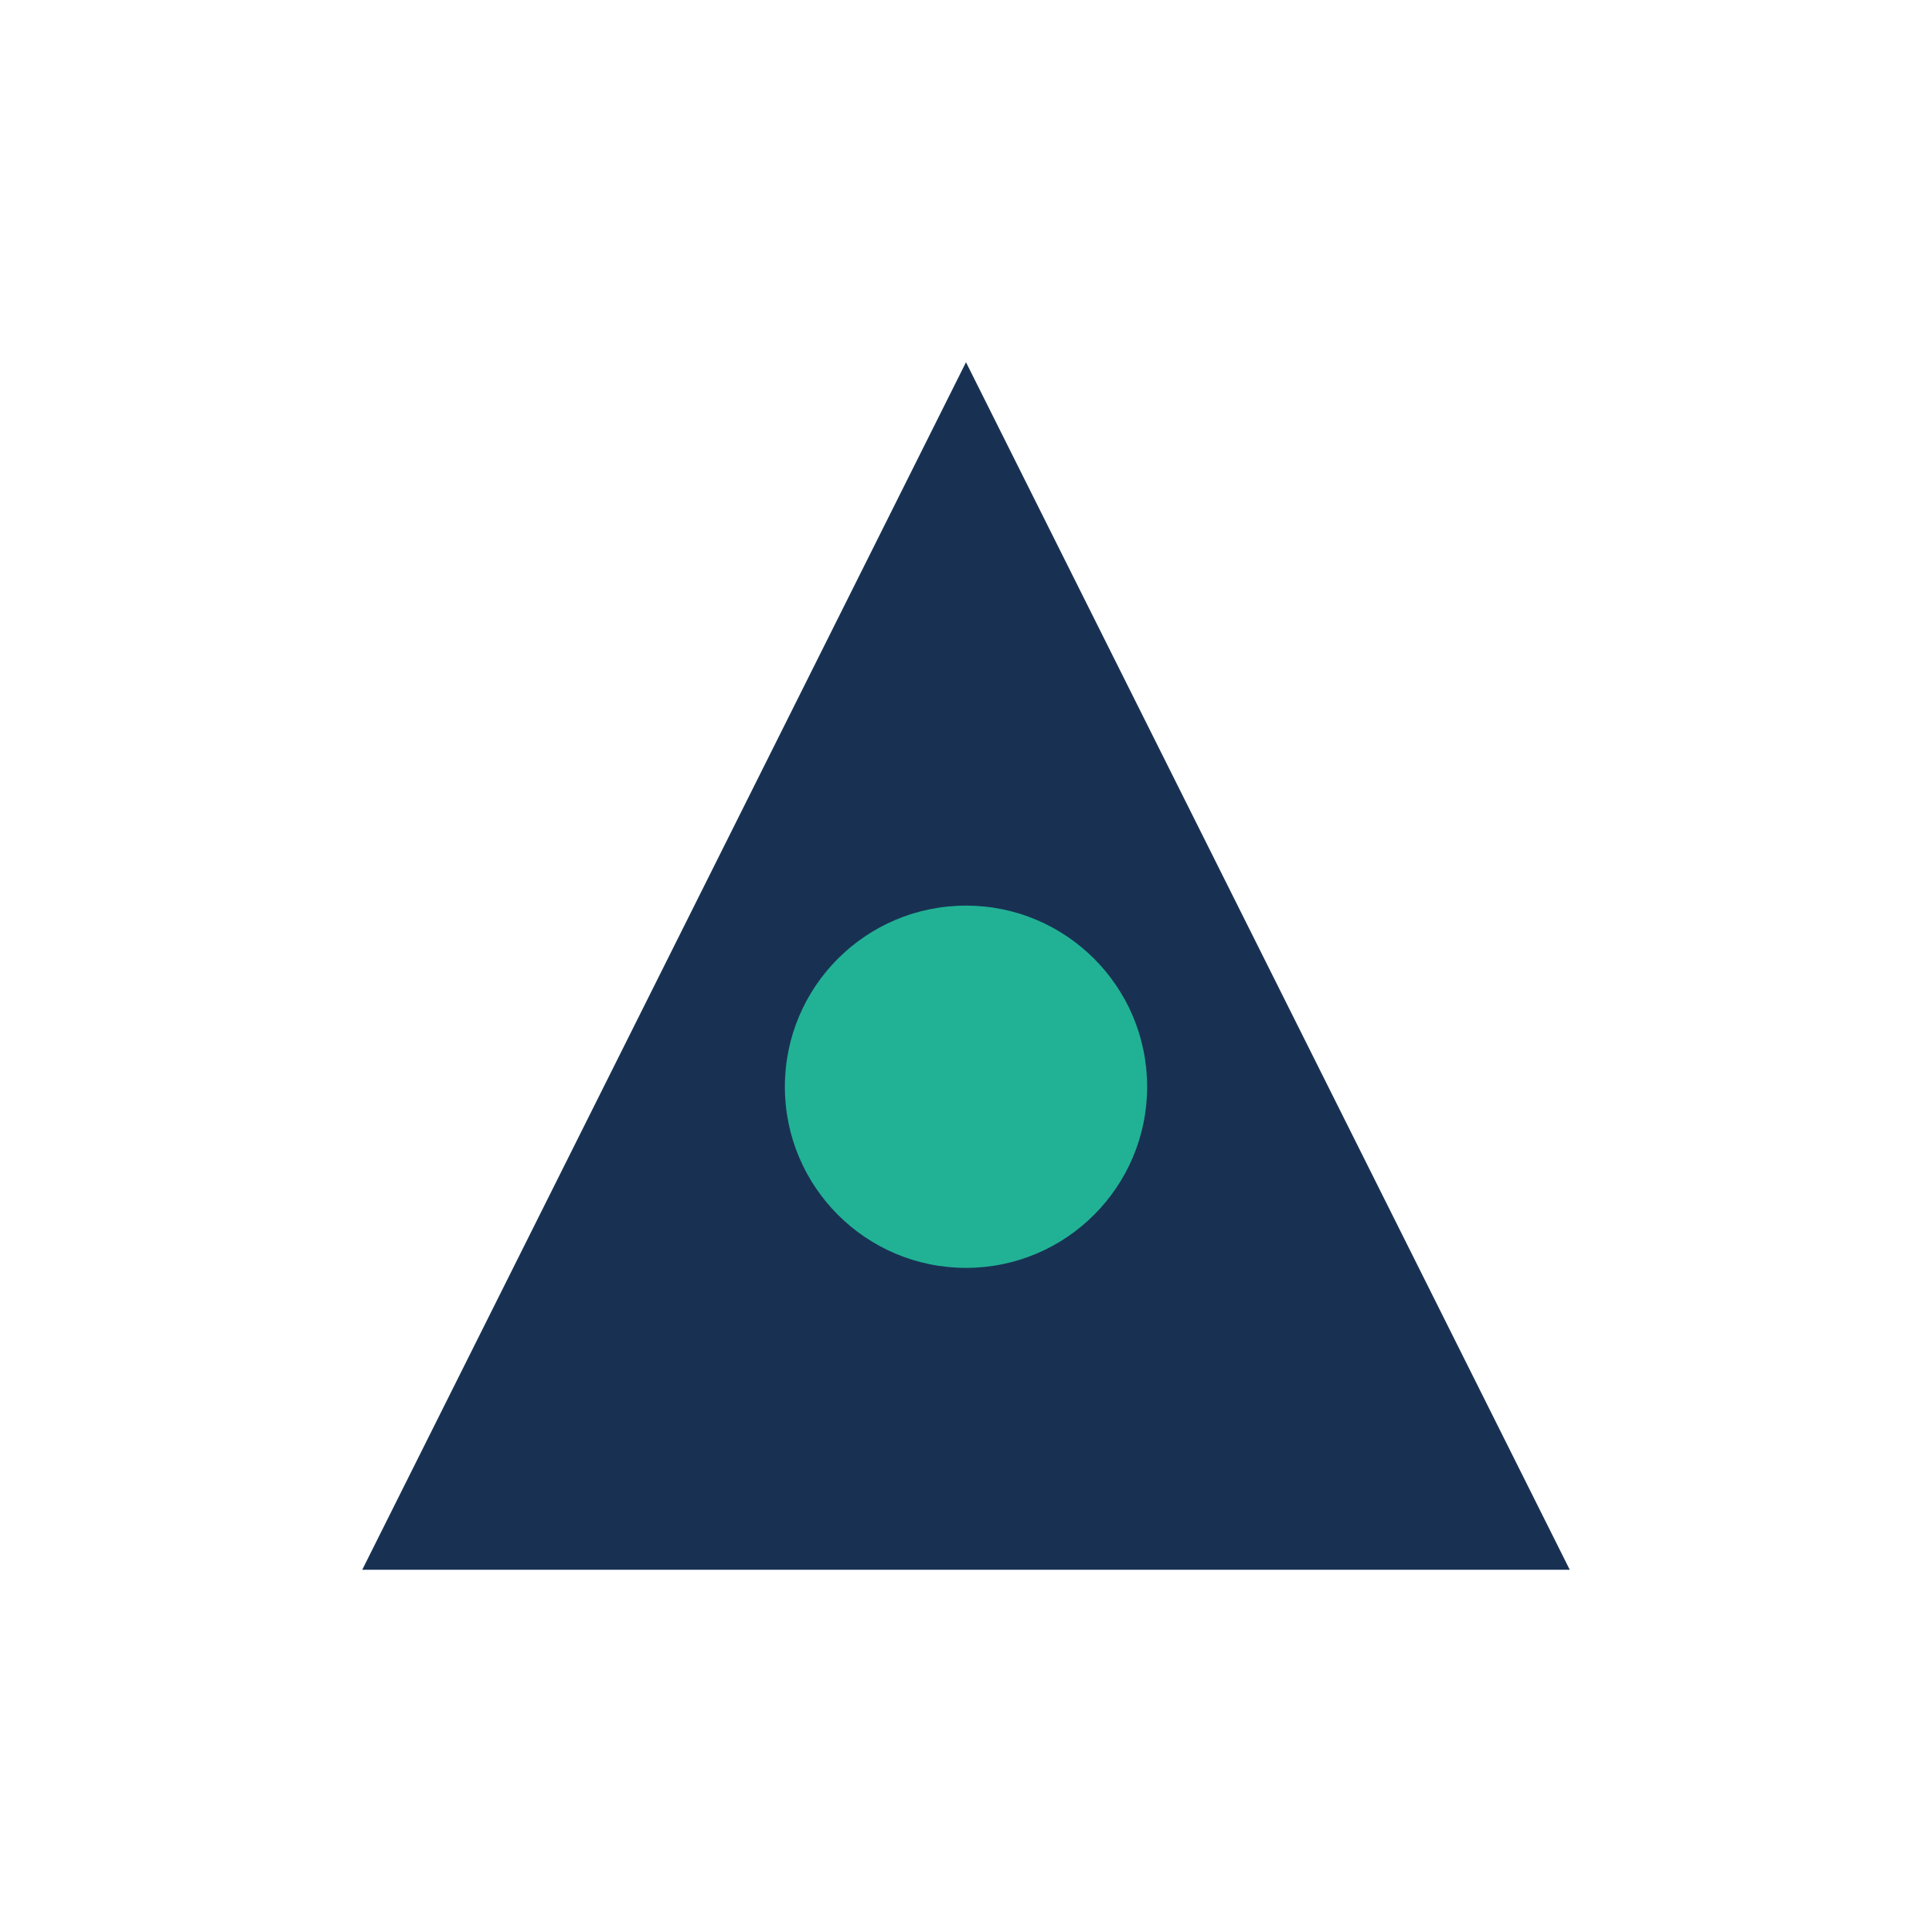 <?xml version="1.0" encoding="UTF-8"?>
<svg xmlns="http://www.w3.org/2000/svg" width="32" height="32" viewBox="0 0 32 32"><polygon points="16,6 26,26 6,26" fill="#183153"/><circle cx="16" cy="18" r="3" fill="#21B295"/></svg>